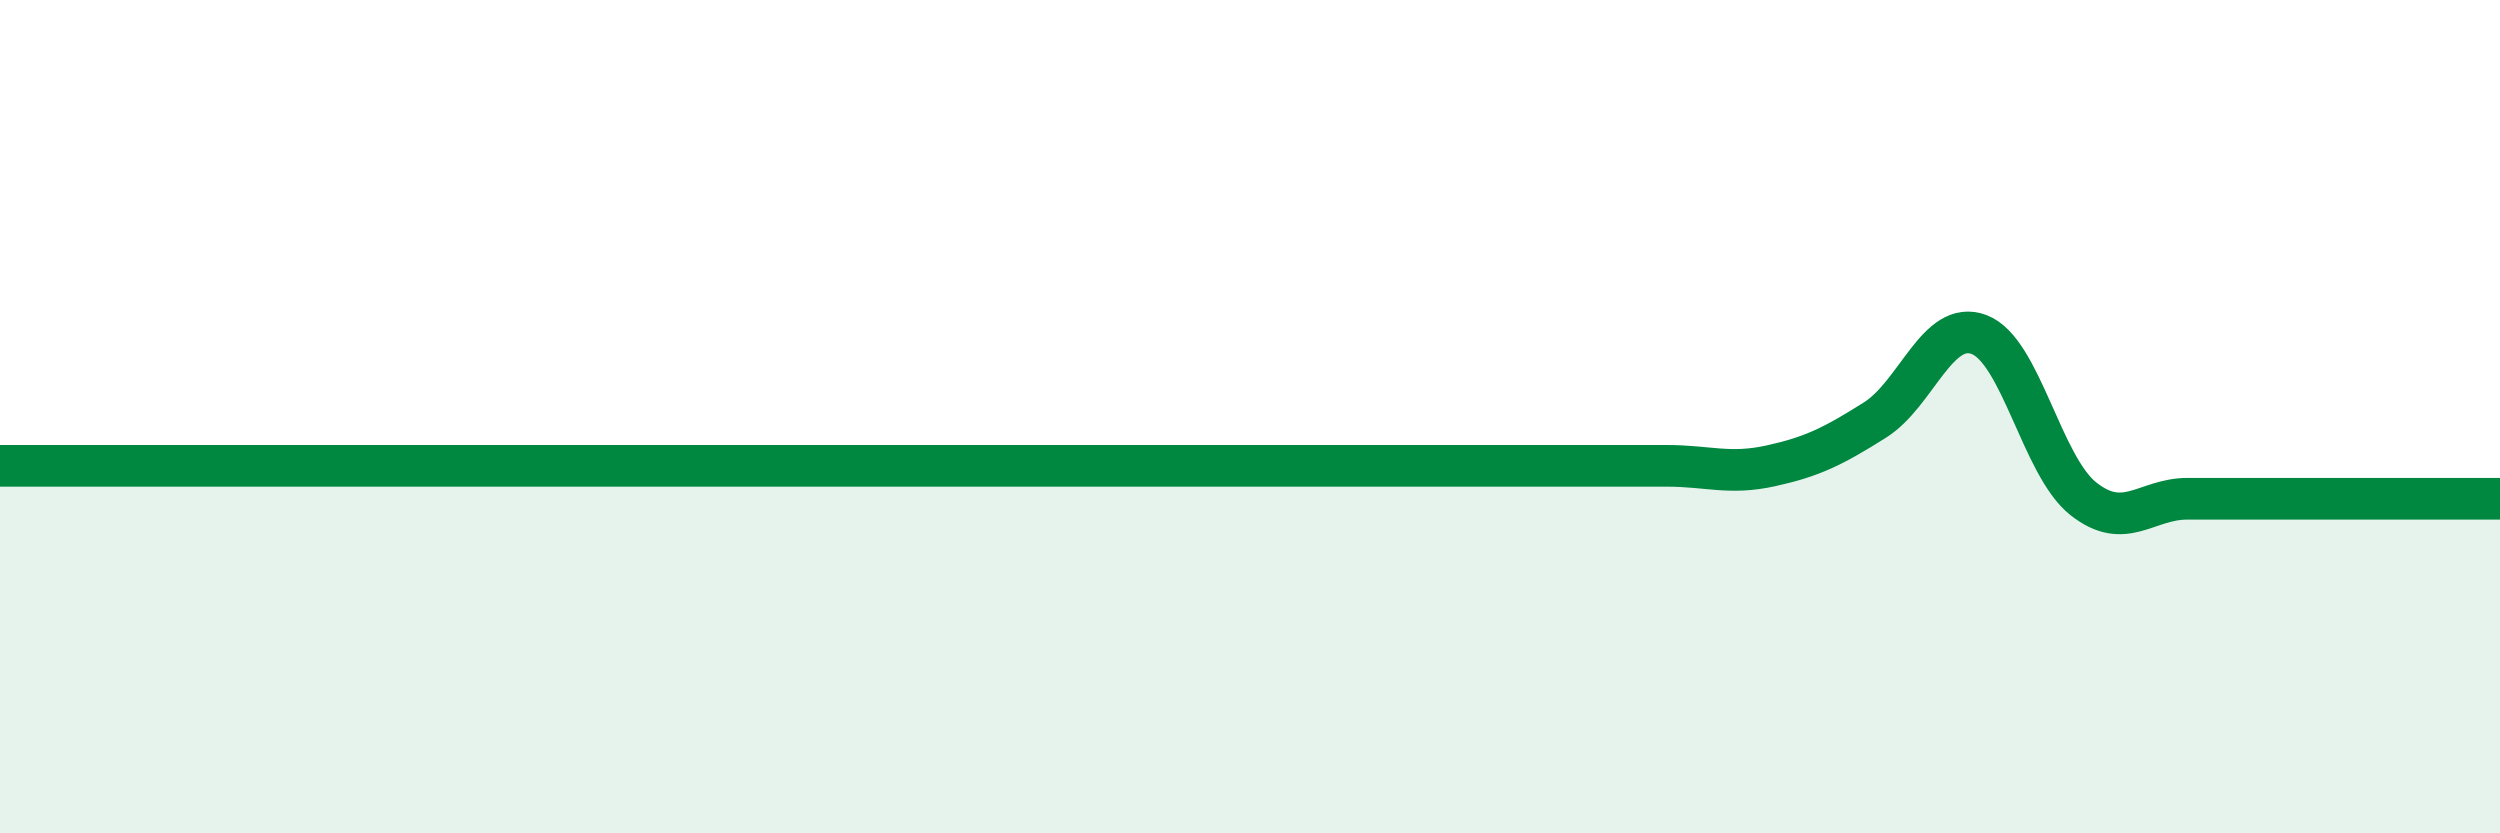 
    <svg width="60" height="20" viewBox="0 0 60 20" xmlns="http://www.w3.org/2000/svg">
      <path
        d="M 0,11.18 C 0.5,11.18 1.5,11.18 2.5,11.18 C 3.5,11.18 4,11.18 5,11.18 C 6,11.18 6.5,11.18 7.5,11.18 C 8.5,11.18 9,11.18 10,11.18 C 11,11.18 11.5,11.18 12.5,11.18 C 13.5,11.18 14,11.18 15,11.18 C 16,11.18 16.5,11.18 17.5,11.18 C 18.5,11.18 19,11.18 20,11.18 C 21,11.18 21.5,11.18 22.5,11.18 C 23.5,11.18 24,11.18 25,11.18 C 26,11.18 26.5,11.18 27.5,11.18 C 28.5,11.18 29,11.18 30,11.18 C 31,11.18 31.5,11.18 32.5,11.18 C 33.5,11.18 34,11.18 35,11.18 C 36,11.18 36.5,11.18 37.5,11.18 C 38.5,11.18 39,11.18 40,11.18 C 41,11.18 41.5,11.4 42.5,11.18 C 43.5,10.96 44,10.71 45,10.08 C 46,9.45 46.5,7.65 47.5,8.03 C 48.5,8.41 49,11.18 50,11.97 C 51,12.76 51.5,11.97 52.5,11.97 C 53.5,11.97 53.5,11.97 55,11.97 C 56.5,11.97 59,11.97 60,11.97L60 20L0 20Z"
        fill="#008740"
        opacity="0.1"
        stroke-linecap="round"
        stroke-linejoin="round"
      />
      <path
        d="M 0,11.18 C 0.5,11.18 1.5,11.18 2.5,11.18 C 3.5,11.18 4,11.18 5,11.18 C 6,11.18 6.5,11.18 7.5,11.18 C 8.5,11.18 9,11.18 10,11.18 C 11,11.18 11.5,11.18 12.5,11.18 C 13.5,11.18 14,11.18 15,11.18 C 16,11.18 16.5,11.18 17.5,11.18 C 18.5,11.18 19,11.18 20,11.18 C 21,11.18 21.5,11.18 22.5,11.18 C 23.5,11.18 24,11.18 25,11.18 C 26,11.18 26.5,11.18 27.5,11.18 C 28.5,11.18 29,11.18 30,11.18 C 31,11.18 31.5,11.18 32.5,11.18 C 33.5,11.18 34,11.18 35,11.18 C 36,11.18 36.5,11.18 37.5,11.18 C 38.5,11.18 39,11.18 40,11.18 C 41,11.18 41.5,11.4 42.5,11.18 C 43.5,10.96 44,10.71 45,10.08 C 46,9.45 46.5,7.65 47.5,8.03 C 48.5,8.41 49,11.18 50,11.97 C 51,12.76 51.5,11.97 52.5,11.97 C 53.5,11.97 53.5,11.97 55,11.97 C 56.5,11.97 59,11.97 60,11.97"
        stroke="#008740"
        stroke-width="1"
        fill="none"
        stroke-linecap="round"
        stroke-linejoin="round"
      />
    </svg>
  